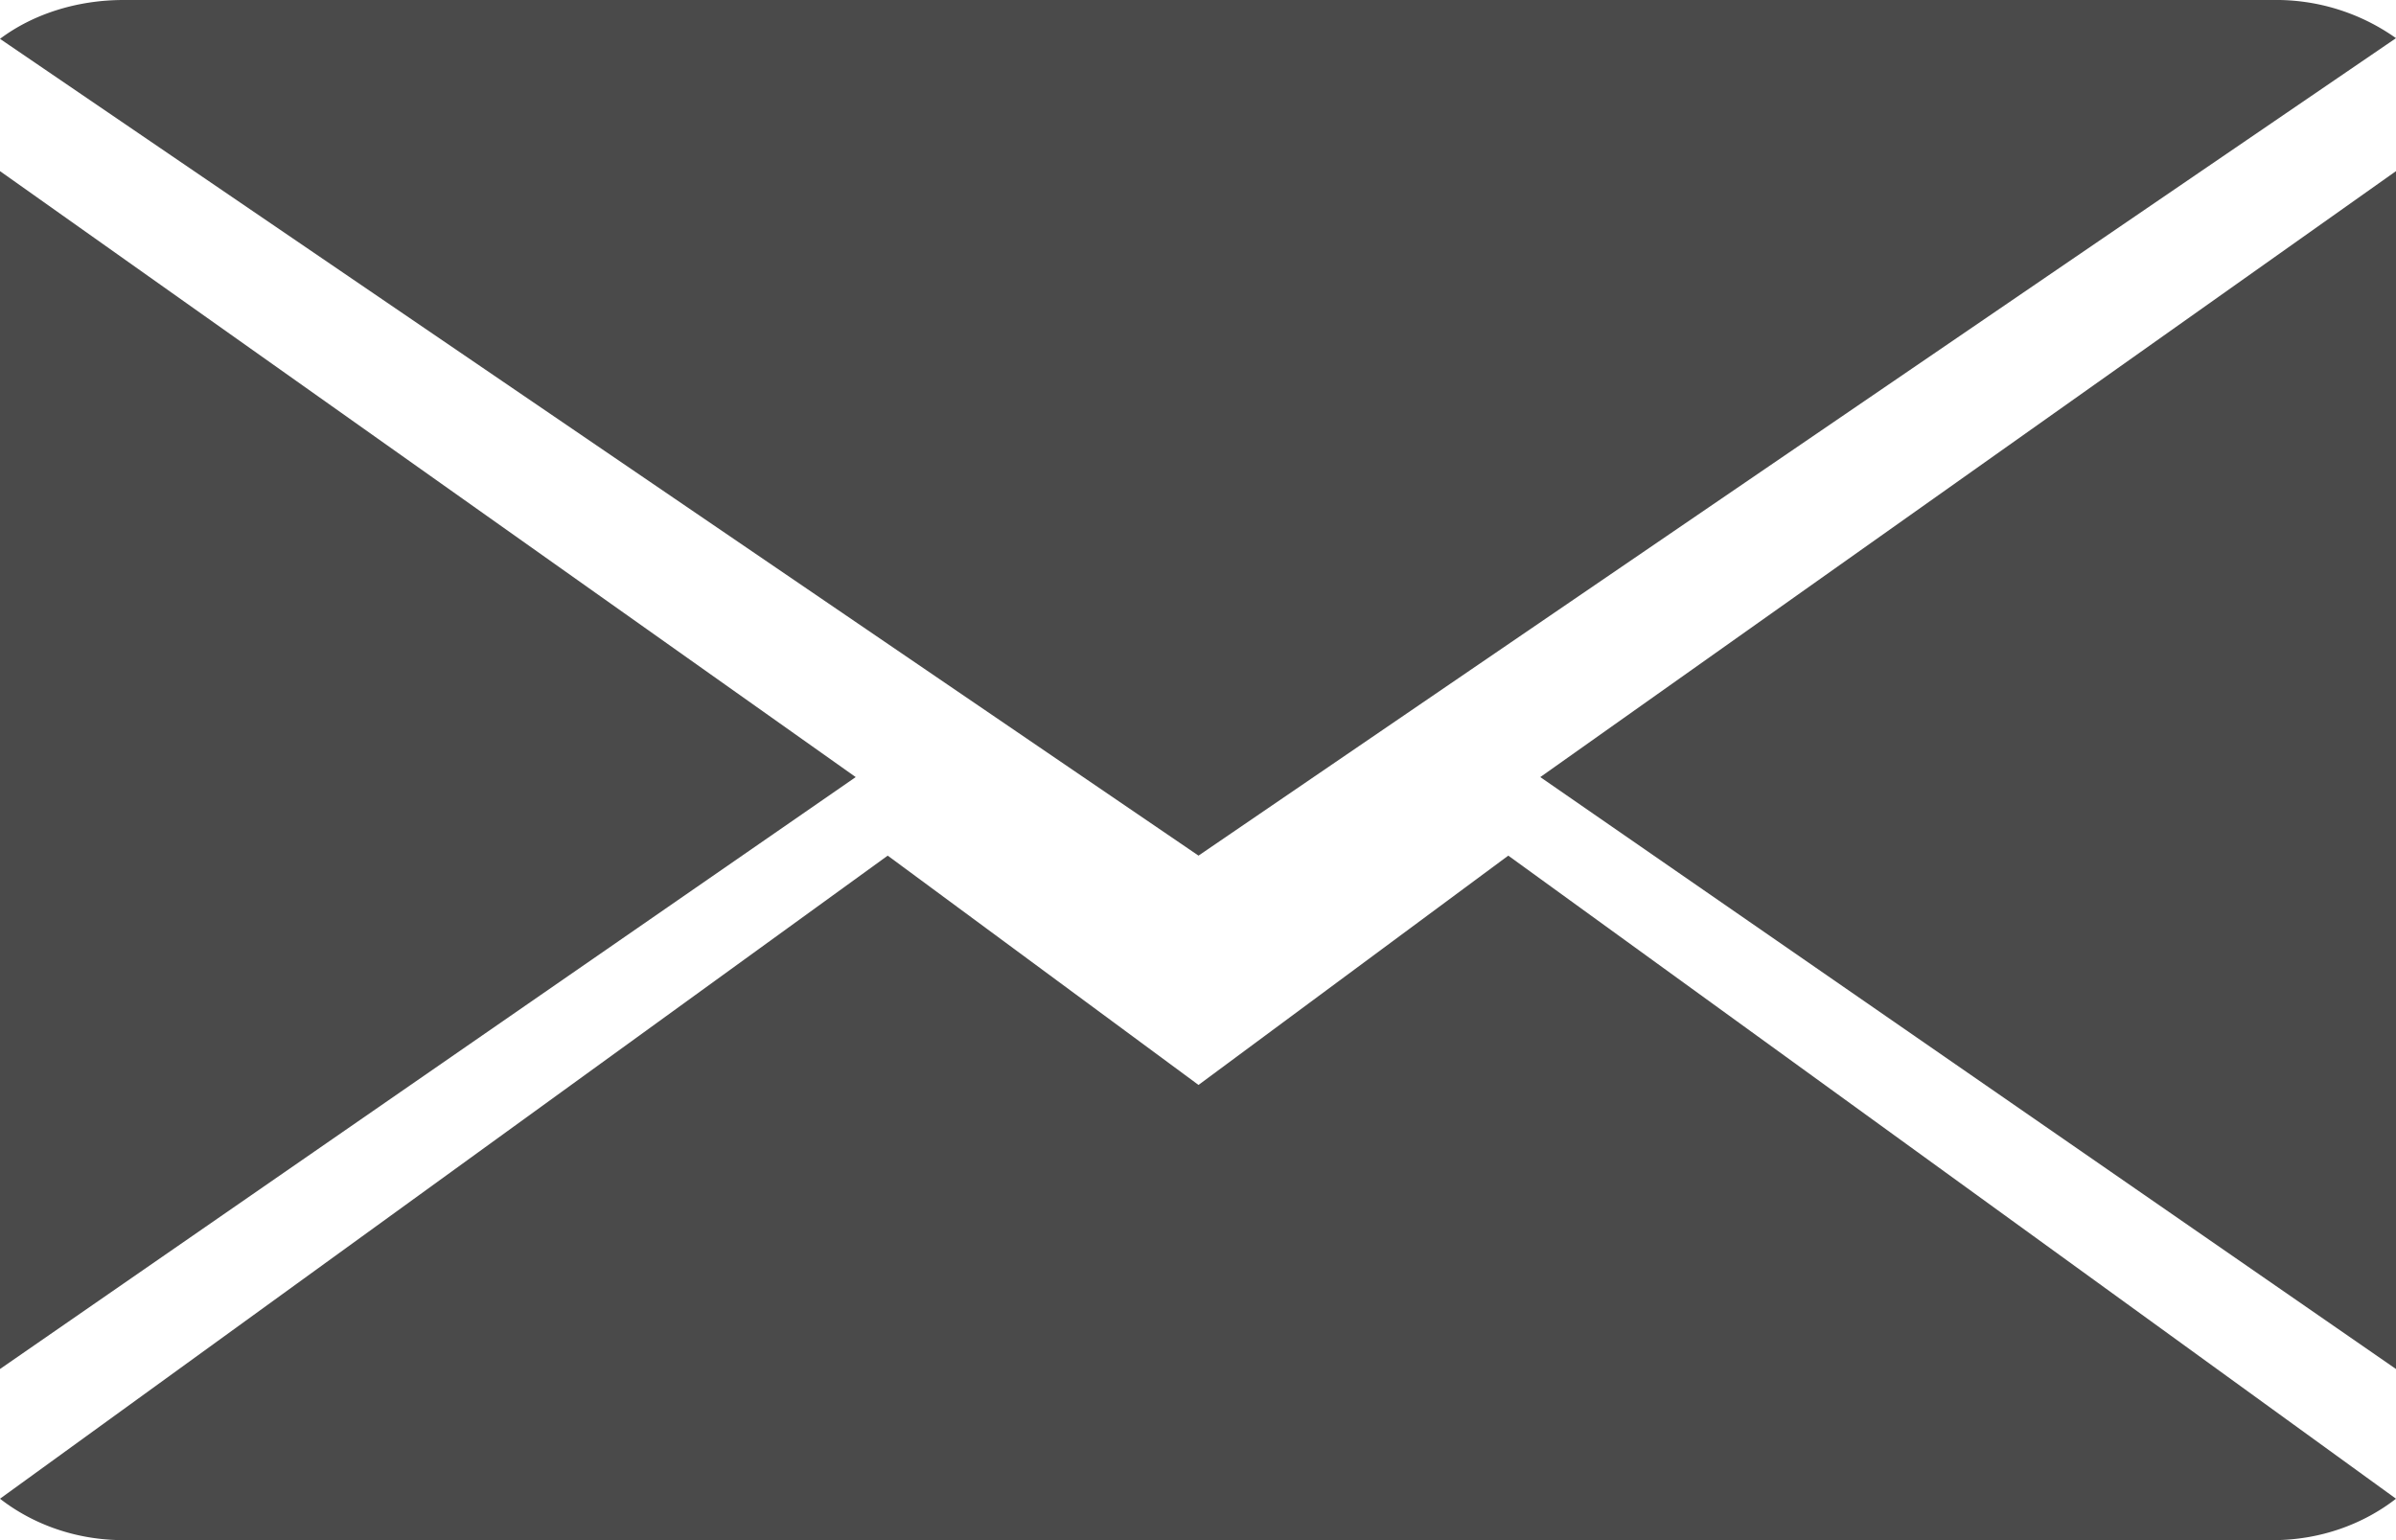 <svg xmlns="http://www.w3.org/2000/svg" width="14" height="9" viewBox="0 0 14 9">
    <g fill="#4A4A4A" fill-rule="evenodd">
        <path d="M7.003 6.34L5.187 5 0 8.758C.189 8.905.44 9 .722 9H13.28c.28 0 .531-.095.72-.242L8.813 5l-1.81 1.34zM14 .223A1.21 1.21 0 0 0 13.28 0H.722C.445 0 .189.085 0 .227L7.003 5 14 .223zM0 1v7l5-3.459zM9 4.541L14 8V1z"/>
    </g>
</svg>
